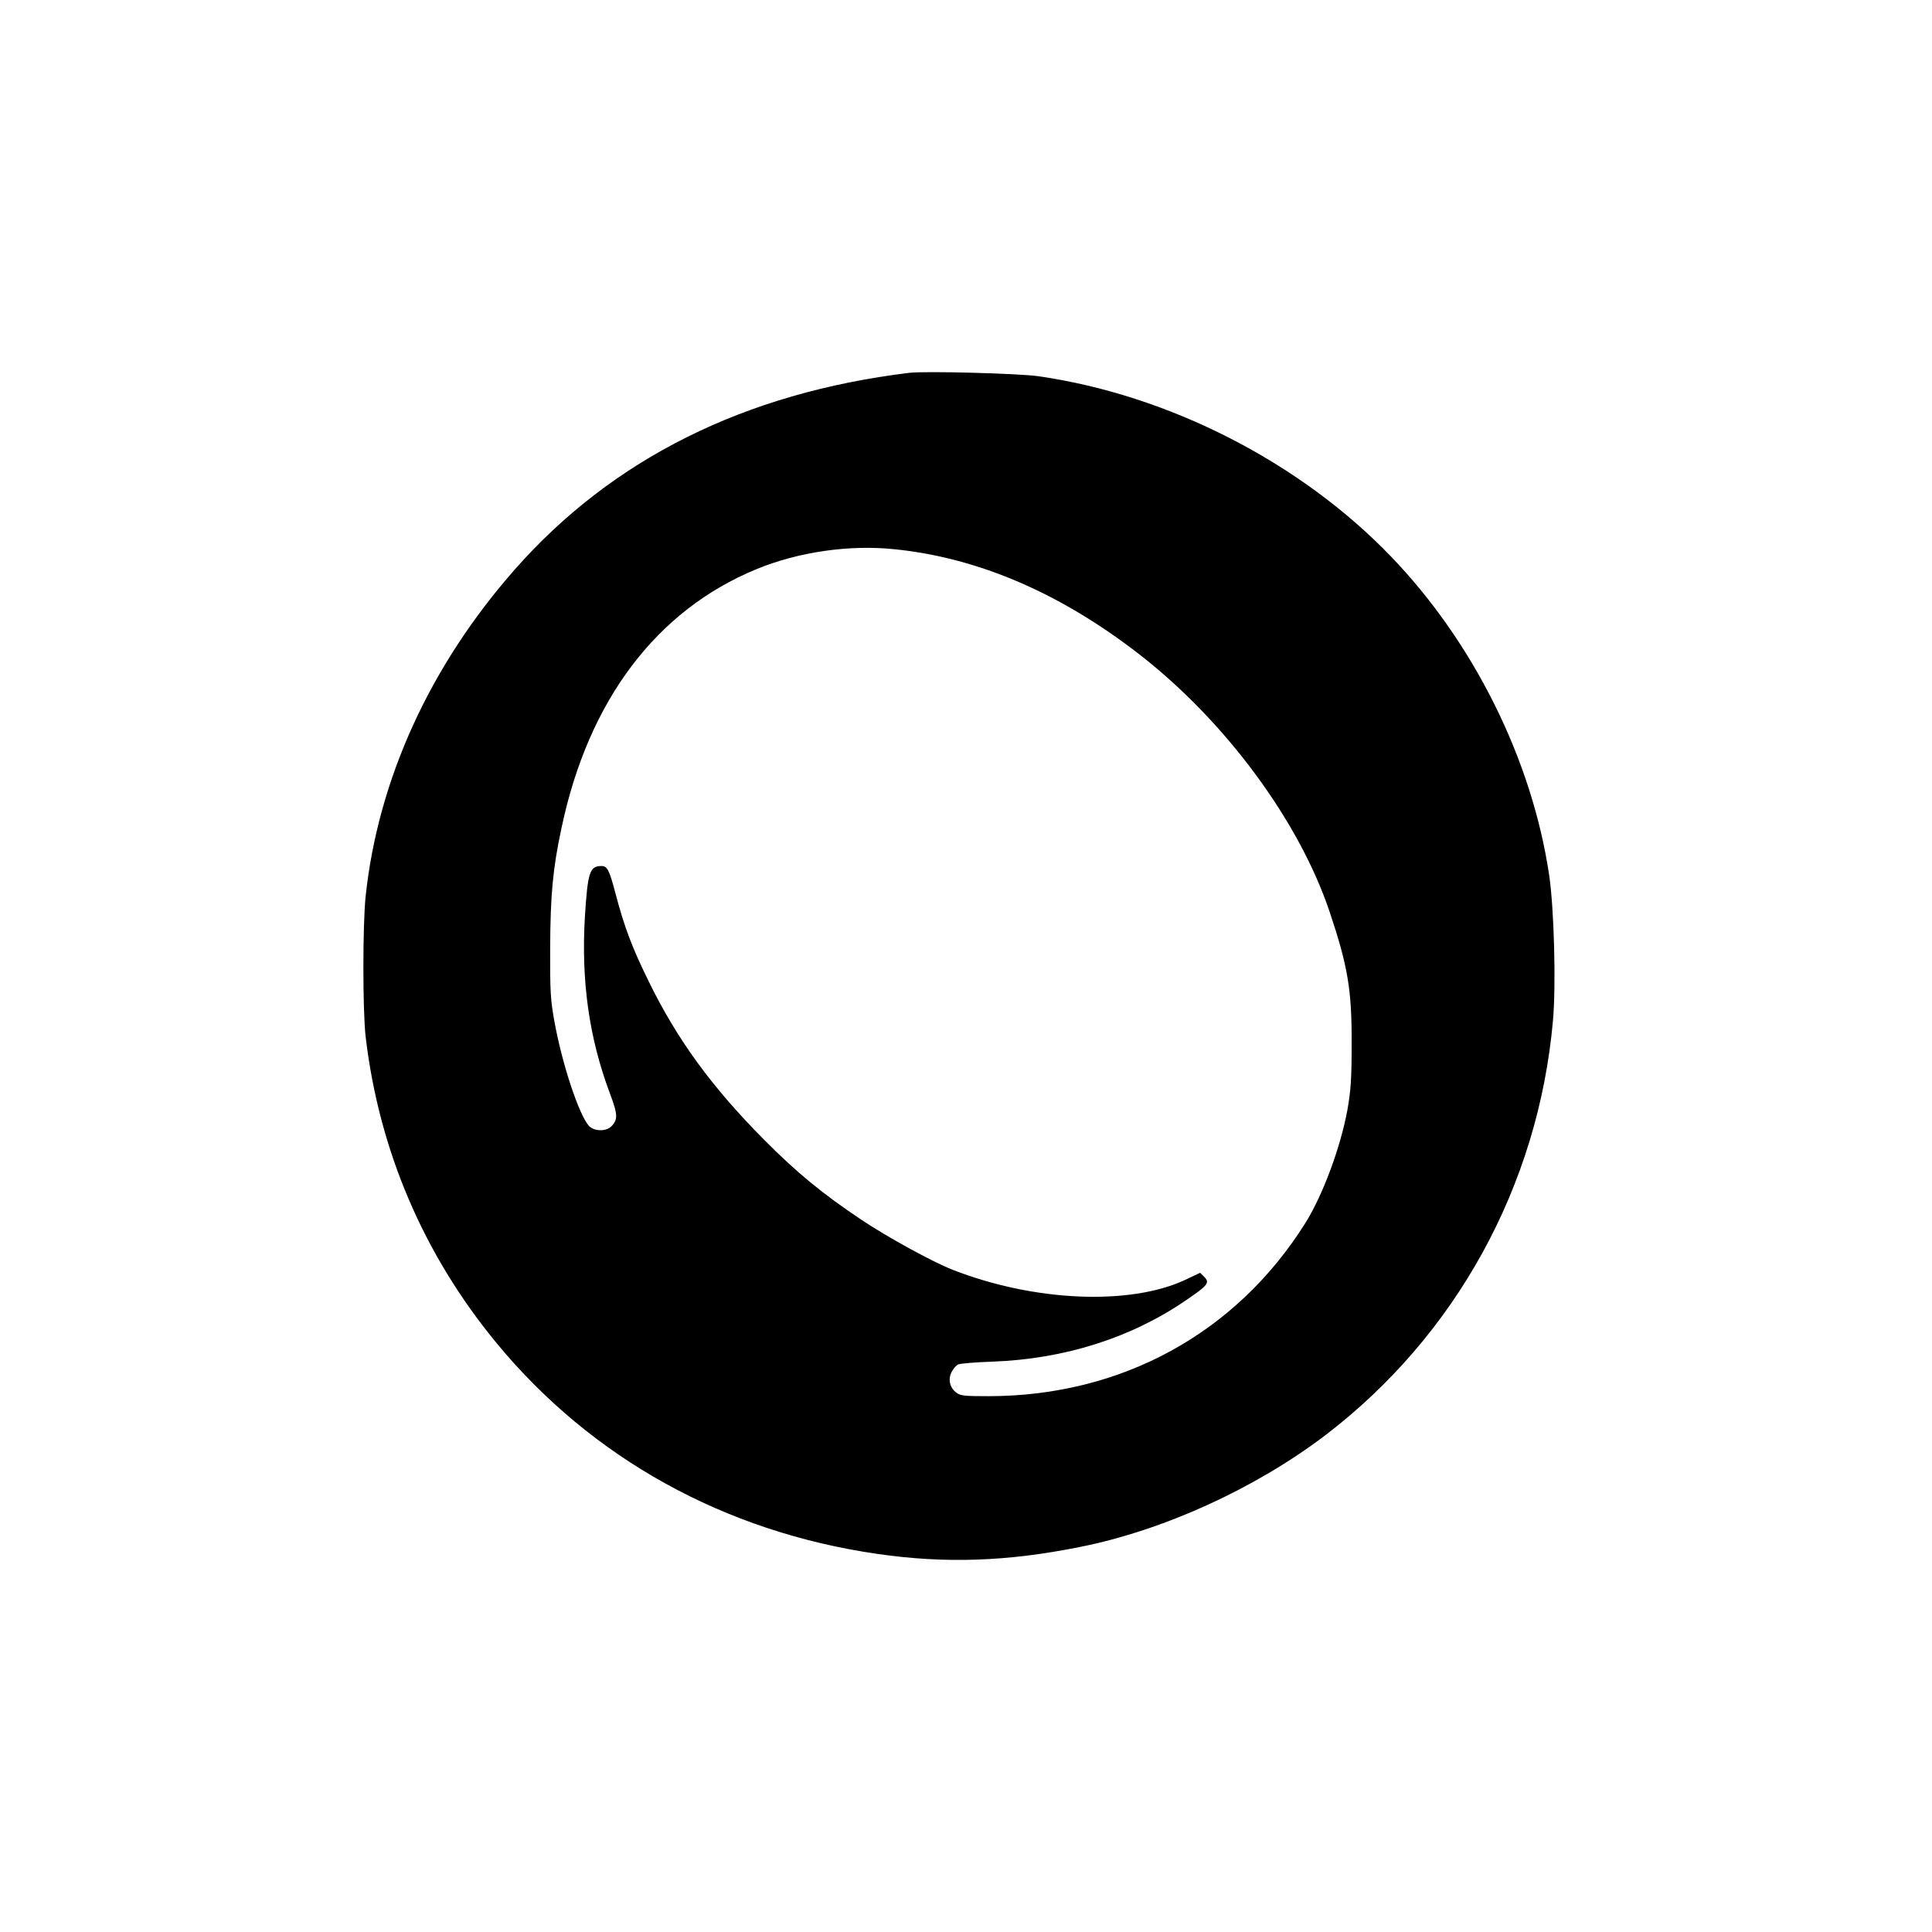 <?xml version="1.0" standalone="no"?>
<!DOCTYPE svg PUBLIC "-//W3C//DTD SVG 20010904//EN"
 "http://www.w3.org/TR/2001/REC-SVG-20010904/DTD/svg10.dtd">
<svg version="1.0" xmlns="http://www.w3.org/2000/svg"
 width="1024pt" height="1024pt" viewBox="0 0 1024 1024"
 preserveAspectRatio="xMidYMid meet">

<g transform="translate(0,1024) scale(0.1,-0.1)"
fill="#000000" stroke="none">
<path d="M4820 8264 c-873 -106 -1575 -456 -2092 -1043 -449 -510 -724 -1112
-790 -1731 -16 -154 -16 -606 0 -745 71 -602 307 -1155 695 -1625 504 -610
1207 -999 2017 -1116 360 -52 688 -41 1075 37 442 88 926 309 1297 590 694
529 1131 1323 1209 2199 17 190 6 594 -20 771 -91 612 -400 1235 -841 1692
-481 499 -1177 854 -1867 953 -104 15 -601 28 -683 18z m-79 -935 c444 -45
881 -233 1300 -559 455 -354 846 -883 1007 -1365 96 -286 117 -413 116 -695 0
-185 -4 -247 -22 -350 -36 -199 -131 -456 -225 -605 -367 -583 -975 -915
-1678 -915 -131 0 -149 2 -172 20 -34 27 -43 70 -23 109 9 17 24 34 34 39 9 5
91 12 182 15 381 14 733 125 1024 324 119 81 129 94 99 125 l-22 22 -78 -37
c-294 -138 -802 -116 -1234 53 -109 43 -344 172 -482 264 -208 139 -343 250
-517 425 -277 279 -460 530 -610 836 -91 185 -131 291 -180 478 -31 117 -42
137 -72 137 -63 0 -73 -33 -88 -270 -20 -339 22 -639 131 -931 44 -116 45
-143 9 -179 -28 -28 -90 -27 -118 2 -53 58 -143 328 -184 557 -20 111 -23 156
-22 386 1 280 14 422 60 636 142 676 503 1155 1035 1373 221 91 492 130 730
105z"/>
</g>
</svg>
